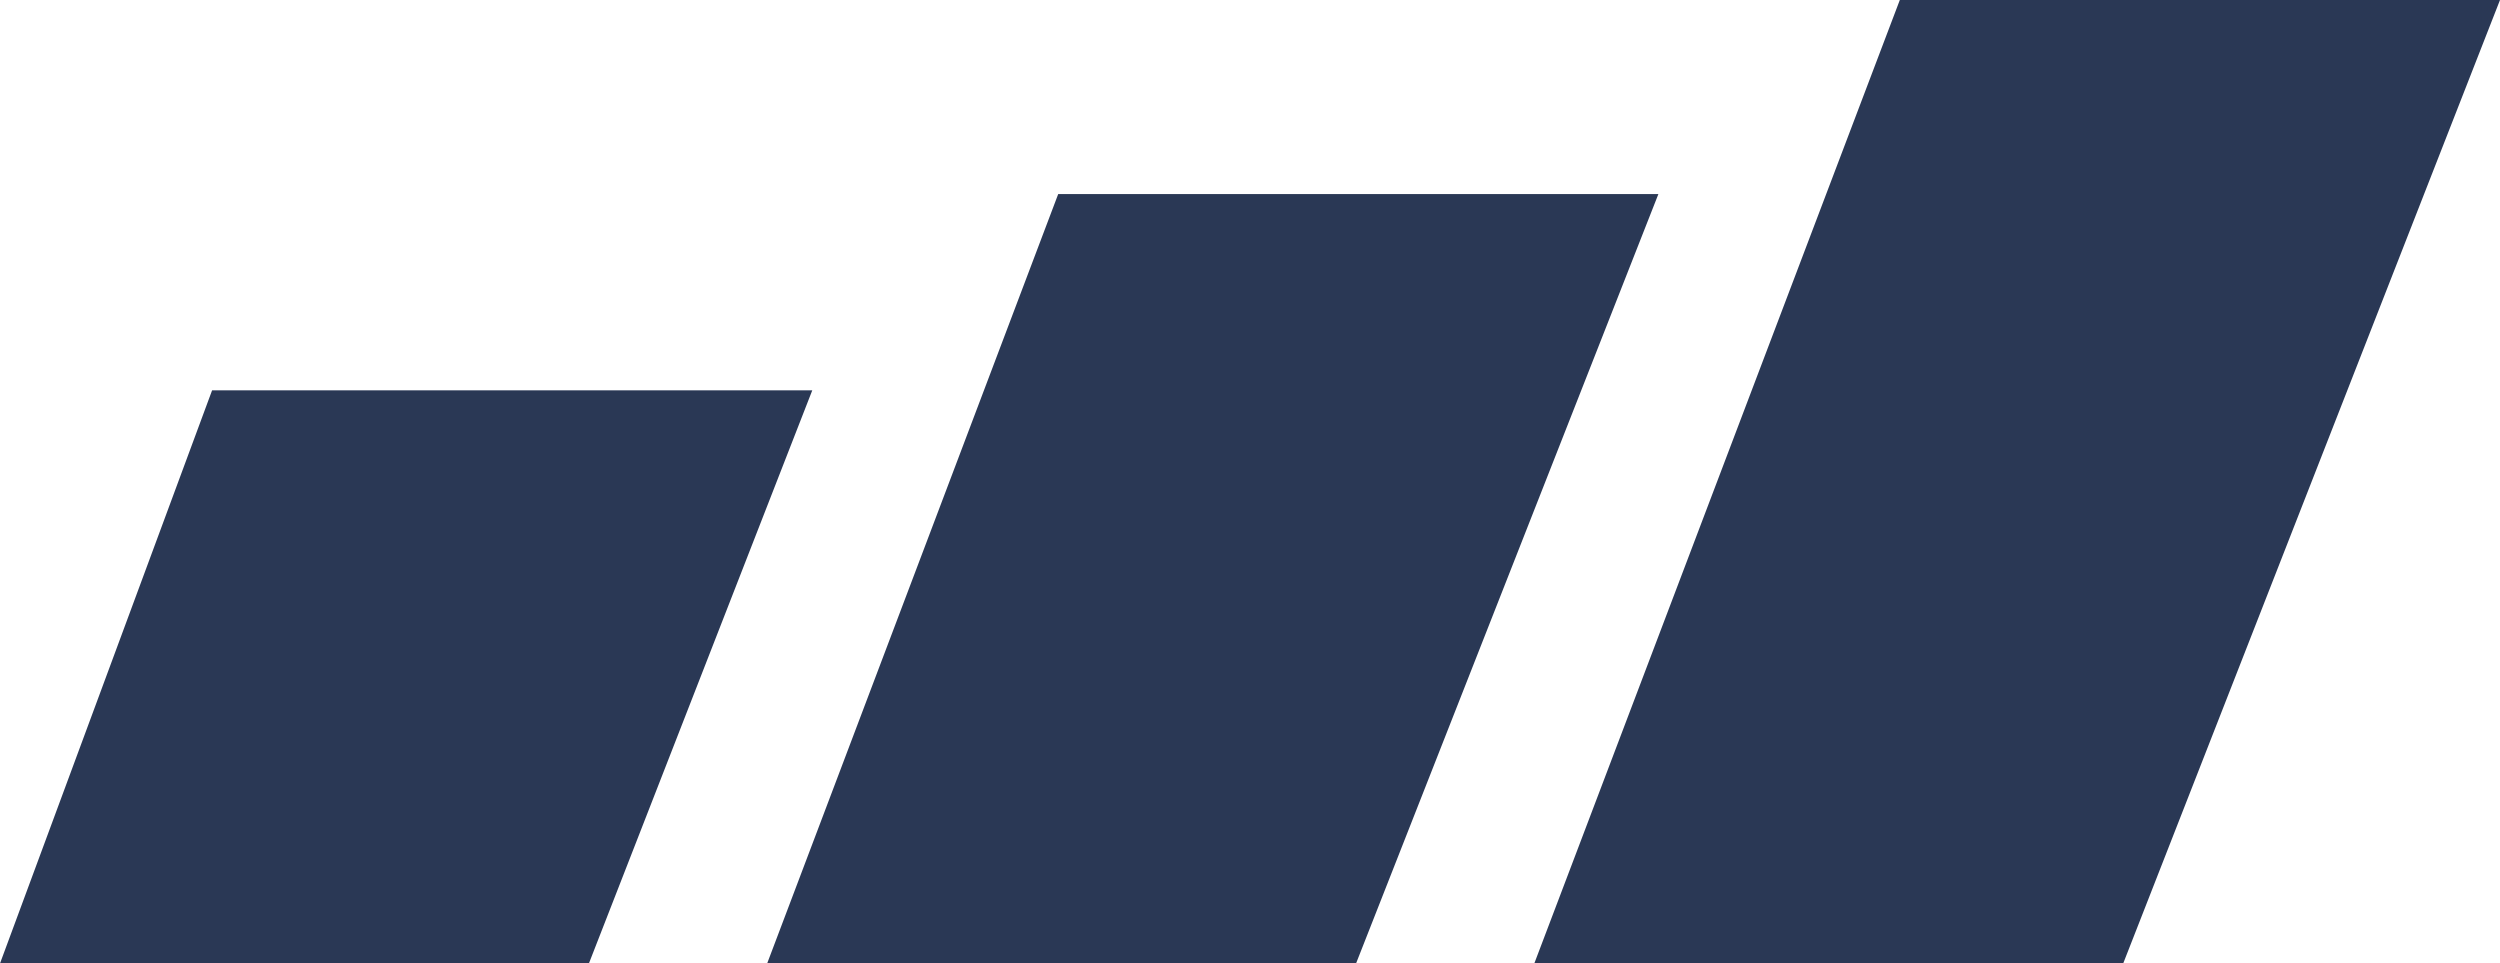 <?xml version="1.0" encoding="utf-8"?>
<!-- Generator: Adobe Illustrator 21.0.2, SVG Export Plug-In . SVG Version: 6.00 Build 0)  -->
<svg version="1.1" id="Layer_1" xmlns="http://www.w3.org/2000/svg" xmlns:xlink="http://www.w3.org/1999/xlink" x="0px" y="0px"
	 viewBox="0 0 110.8 42.7" style="enable-background:new 0 0 110.8 42.7;" xml:space="preserve">
<style type="text/css">
	.st0{fill:#2A3855;}
</style>
<g>
	<polygon class="st0" points="94.1,42.7 110.8,0 84.2,0 68,42.7 	"/>
	<polygon class="st0" points="60.1,42.7 73.5,8.6 46.9,8.6 34,42.7 	"/>
	<polygon class="st0" points="26.1,42.7 36,17.3 9.4,17.3 0,42.7 	"/>
</g>
</svg>

